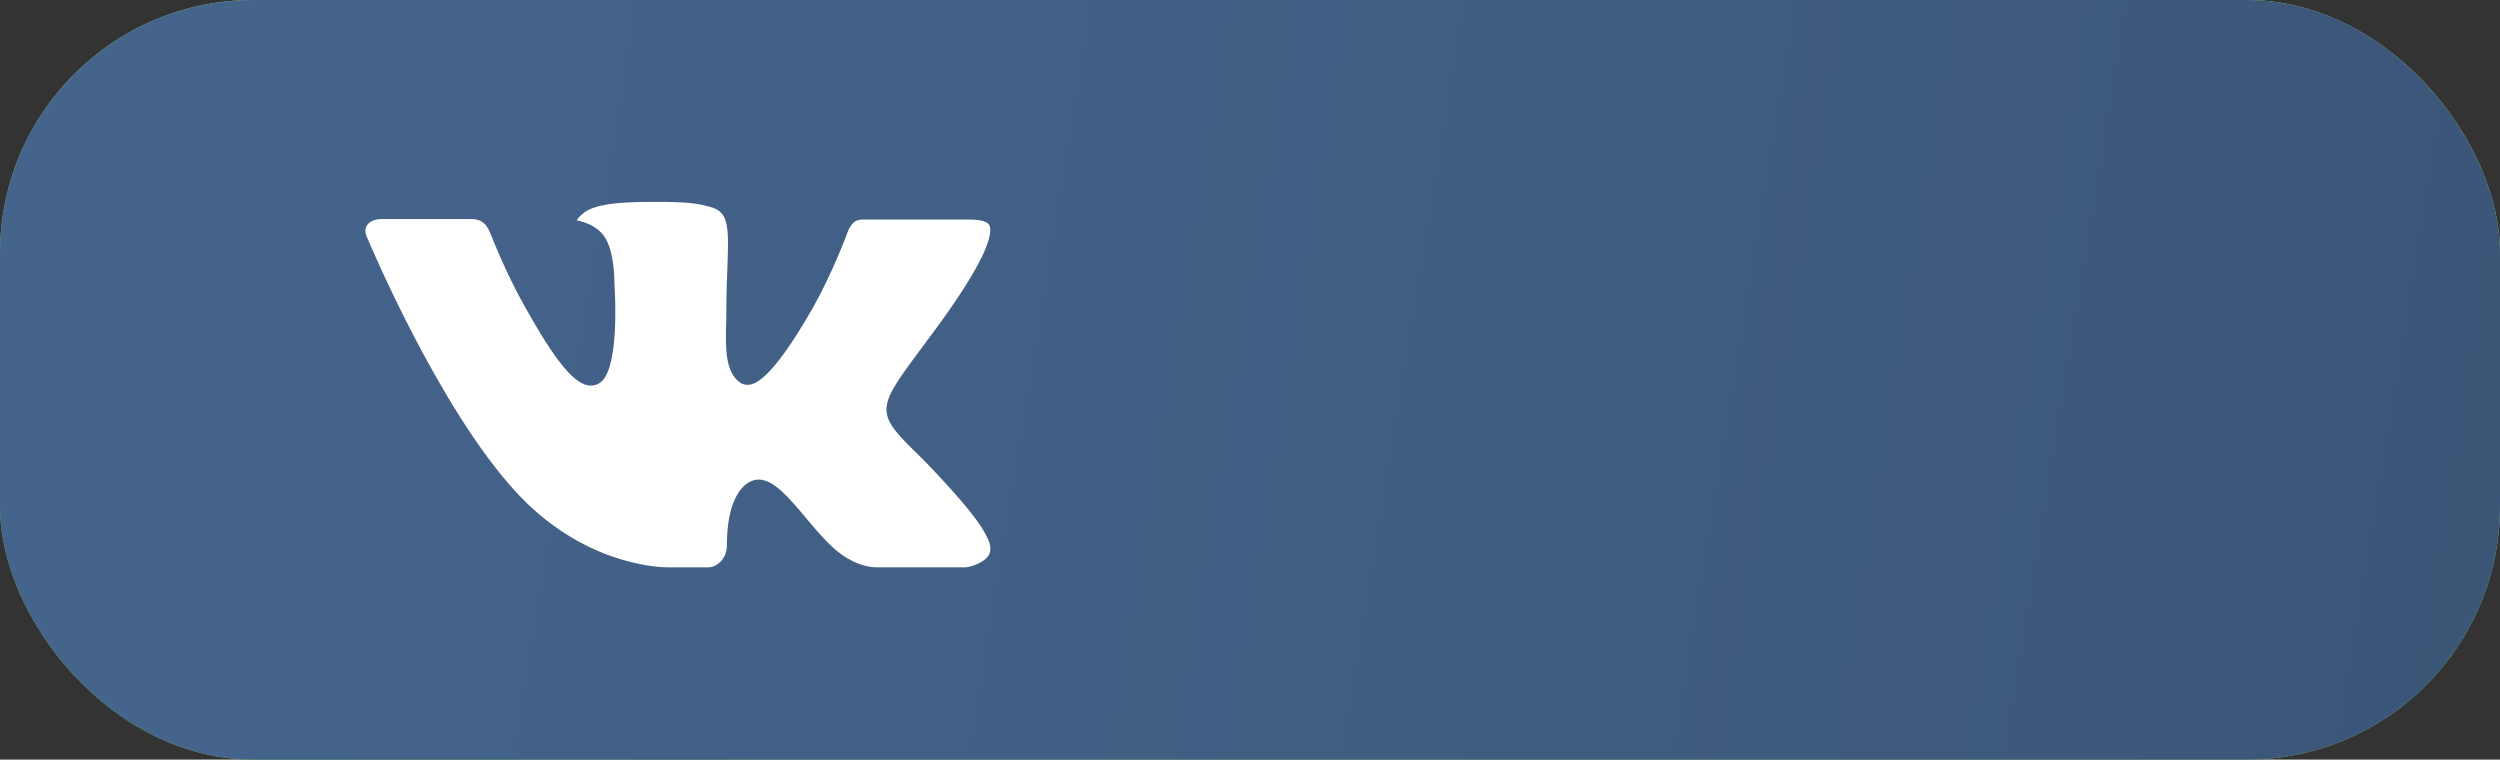 <?xml version="1.0" encoding="UTF-8"?> <svg xmlns="http://www.w3.org/2000/svg" width="260" height="79" viewBox="0 0 260 79" fill="none"><rect x="0" y="0" width="260" height="79" fill="#333333" stroke="none"/><rect width="260" height="79" rx="26.333" fill="url(#paint0_linear_440_50)"></rect><rect width="260" height="79" rx="26.333" fill="url(#paint1_linear_440_50)"></rect><path fill-rule="evenodd" clip-rule="evenodd" d="M95.856 47.637C95.856 47.637 101.111 52.945 102.411 55.401C102.438 55.435 102.458 55.475 102.47 55.517C102.999 56.423 103.132 57.138 102.87 57.661C102.431 58.528 100.946 58.963 100.442 59H91.153C90.507 59 89.161 58.827 87.523 57.671C86.272 56.777 85.027 55.304 83.822 53.865C82.021 51.728 80.464 49.874 78.888 49.874C78.689 49.876 78.492 49.91 78.303 49.974C77.11 50.359 75.596 52.097 75.596 56.727C75.596 58.176 74.478 59 73.695 59H69.441C67.991 59 60.445 58.481 53.753 51.266C45.553 42.433 38.189 24.712 38.117 24.556C37.659 23.41 38.621 22.785 39.661 22.785H49.04C50.298 22.785 50.708 23.562 50.994 24.26C51.325 25.061 52.554 28.265 54.569 31.864C57.832 37.72 59.837 40.103 61.439 40.103C61.74 40.103 62.036 40.023 62.297 39.87C64.39 38.694 64 31.05 63.903 29.475C63.903 29.169 63.899 26.062 62.827 24.559C62.06 23.483 60.753 23.064 59.964 22.911C60.175 22.599 60.623 22.12 61.199 21.837C62.632 21.106 65.222 21 67.793 21H69.219C72.008 21.04 72.729 21.223 73.743 21.485C75.784 21.984 75.823 23.336 75.645 27.943C75.593 29.259 75.537 30.741 75.537 32.486C75.537 32.858 75.521 33.273 75.521 33.696C75.459 36.058 75.378 38.721 77.01 39.814C77.221 39.95 77.465 40.022 77.715 40.02C78.28 40.02 79.974 40.02 84.566 31.961C86.581 28.401 88.141 24.204 88.248 23.888C88.339 23.712 88.612 23.217 88.944 23.017C89.18 22.892 89.444 22.828 89.71 22.831H100.744C101.947 22.831 102.762 23.017 102.922 23.483C103.188 24.237 102.87 26.54 97.832 33.506C96.984 34.666 96.24 35.67 95.587 36.547C91.02 42.675 91.02 42.984 95.856 47.637Z" fill="white"></path><defs><linearGradient id="paint0_linear_440_50" x1="188.5" y1="-1.82668e-07" x2="173.324" y2="81.871" gradientUnits="userSpaceOnUse"><stop offset="0.255" stop-color="#A3F08B"></stop><stop offset="1" stop-color="#71CA56"></stop></linearGradient><linearGradient id="paint1_linear_440_50" x1="26.232" y1="-16" x2="277.207" y2="24.925" gradientUnits="userSpaceOnUse"><stop stop-color="#45648C"></stop><stop offset="1" stop-color="#3B5577"></stop></linearGradient></defs></svg> 